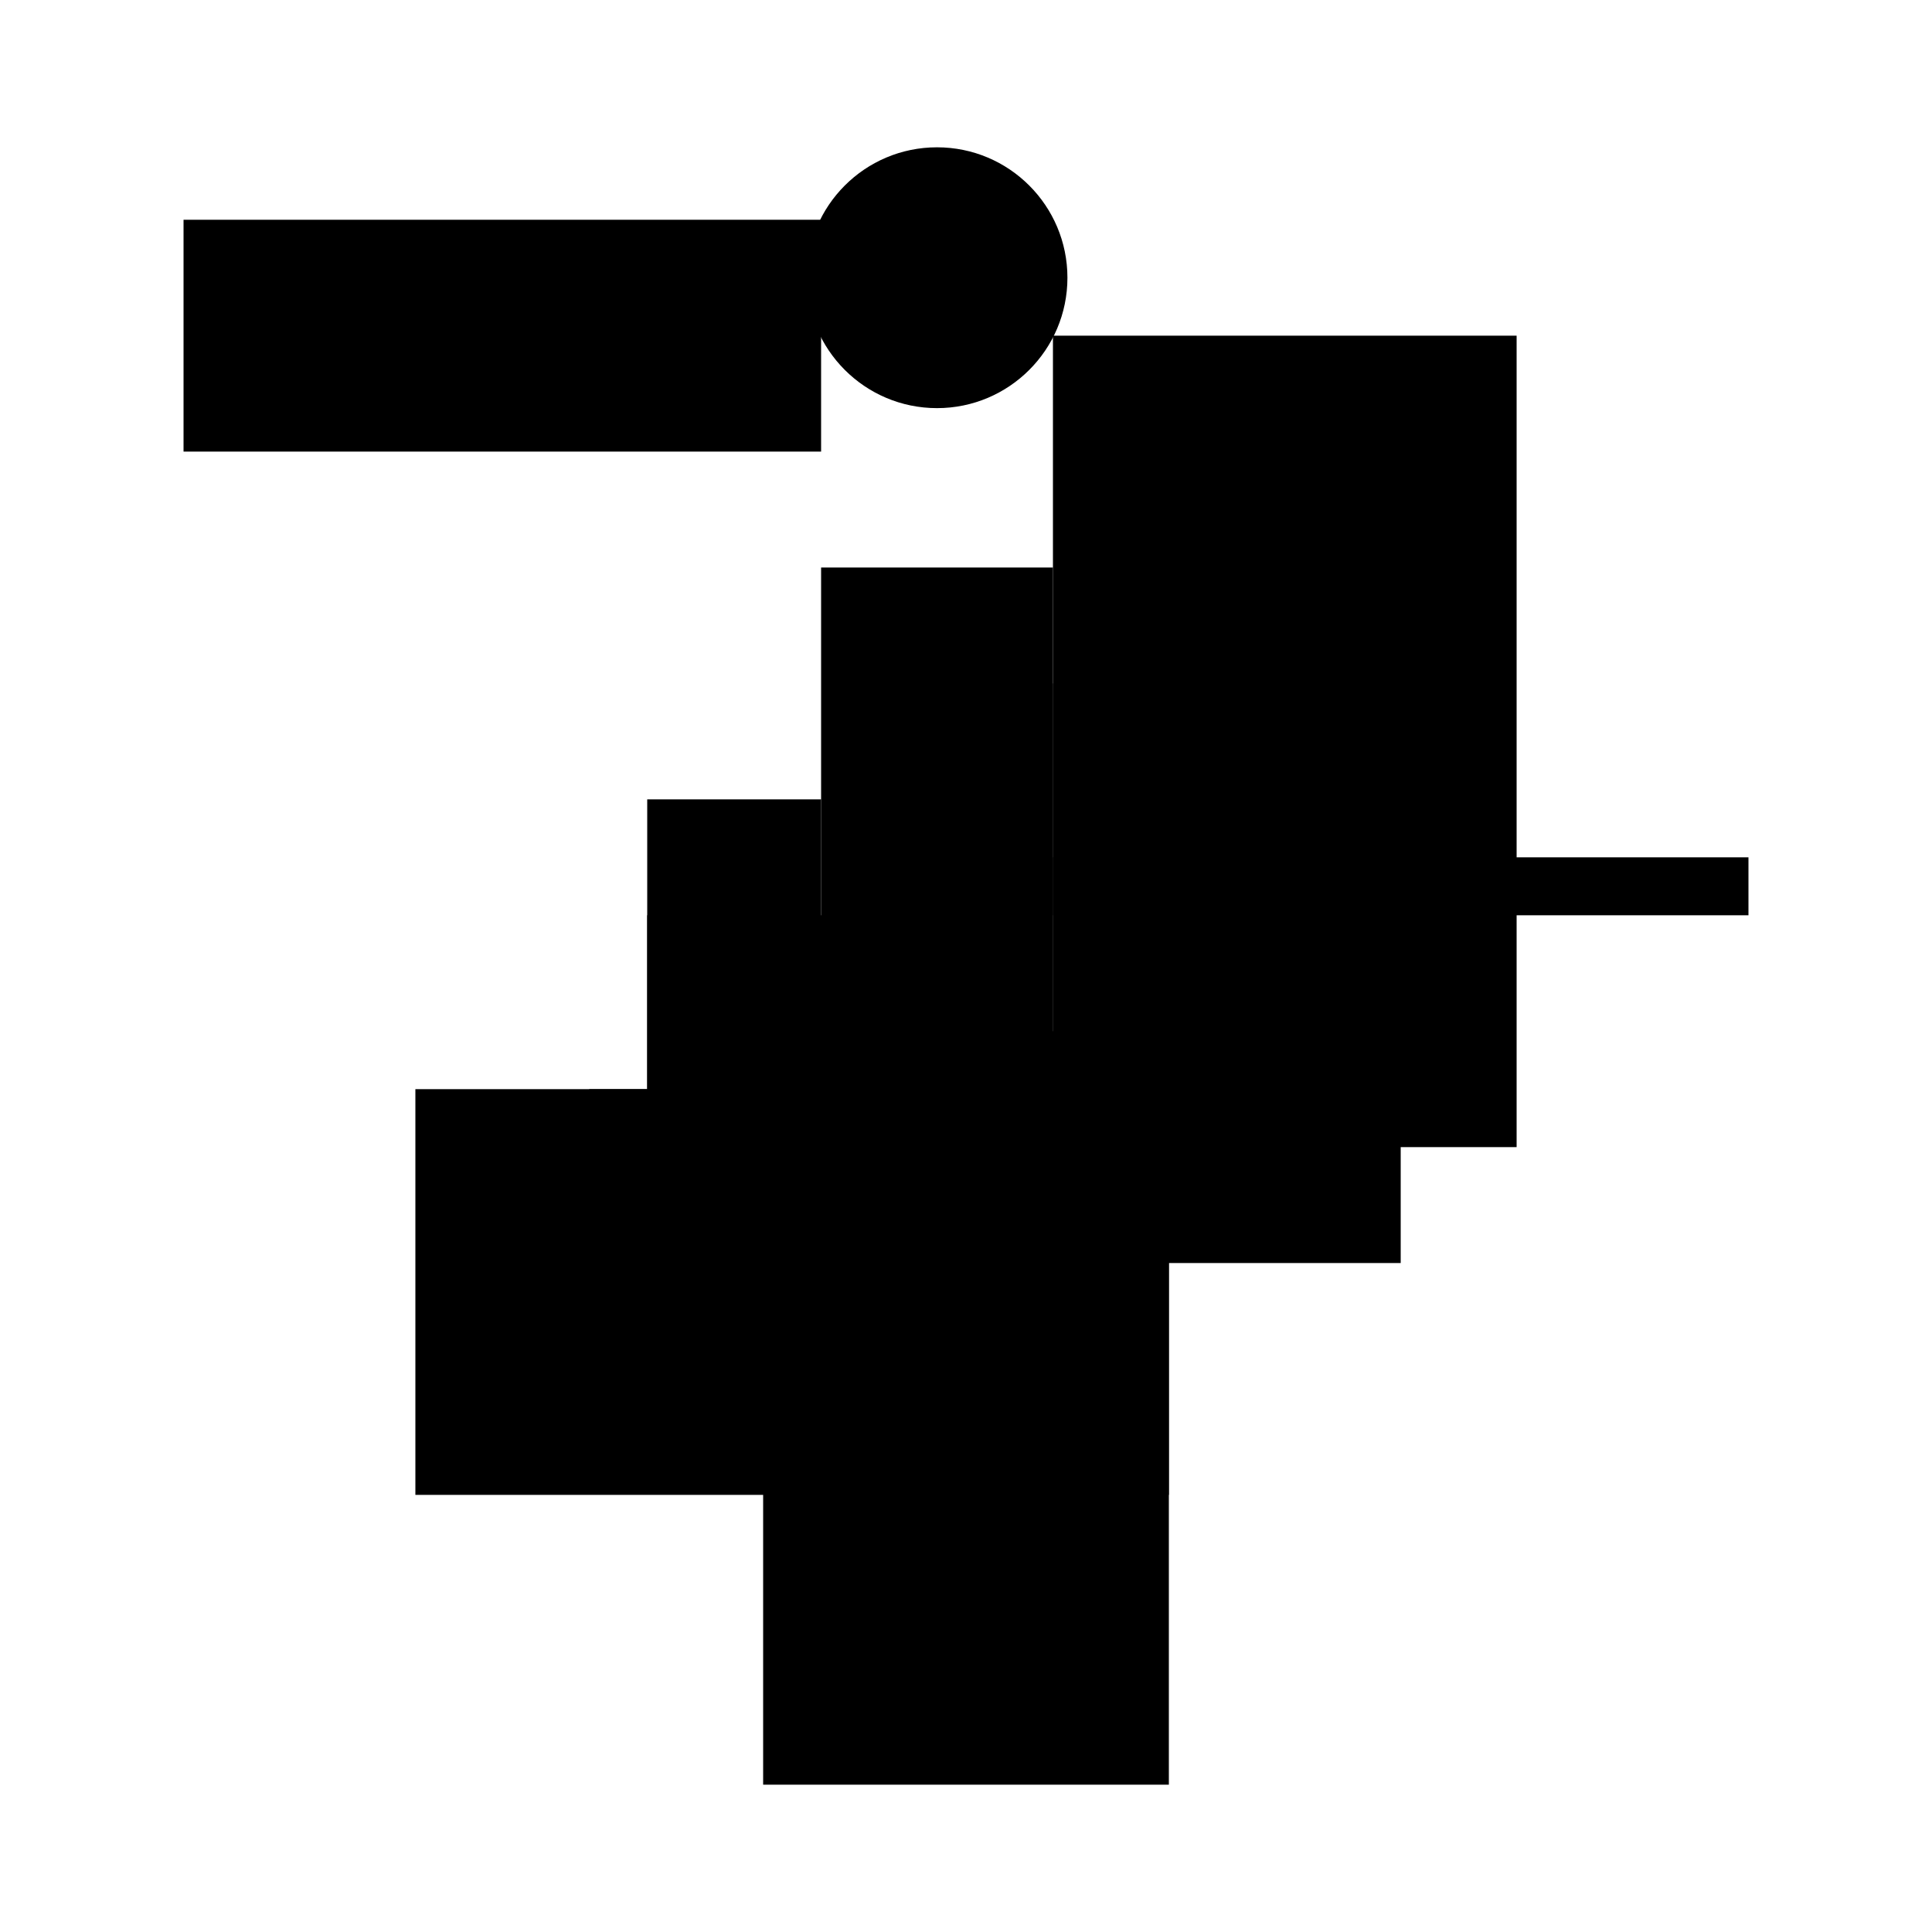 <?xml version="1.0" encoding="UTF-8"?>
<svg version="1.1" xml:space="preserve" xmlns="http://www.w3.org/2000/svg" style="background-color: white;" viewBox="0,0,150,150">
    <rect x="50.25" y="62.062" width="13.5" height="22.5" fill="hsla(192, 20%, 66%, 1.2)"/>
    <rect x="81.75" y="66.562" width="54" height="4.5" fill="hsla(360, 80%, 33%, 1.5)"/>
    <rect x="81.75" y="53.062" width="4.5" height="45" fill="hsla(360, 6%, 20%, 0.9)"/>
    <rect x="59.25" y="80.062" width="31.5" height="58.5" fill="hsla(240, 46%, 20%, 0.4)"/>
    <rect x="32.25" y="84.562" width="58.5" height="31.5" fill="hsla(96, 86%, 0%, 0.9)"/>
    <rect x="81.75" y="26.062" width="36" height="63" fill="hsla(360, 53%, 53%, 0.6)"/>
    <rect x="14.25" y="17.062" width="49.5" height="18" fill="hsla(0, 73%, 66%, 1)"/>
    <rect x="50.25" y="71.062" width="27" height="22.5" fill="hsla(192, 40%, 80%, 0.6)"/>
    <rect x="63.75" y="44.062" width="18" height="49.5" fill="hsla(264, 26%, 90%, 1.4)"/>
    <rect x="45.75" y="84.562" width="63" height="13.5" fill="hsla(168, 93%, 40%, 1.1)"/>
    <circle cx="72.75" cy="21.562" r="10.125" fill="hsla(264, 50%, 50%, 0.8)"/>
</svg>